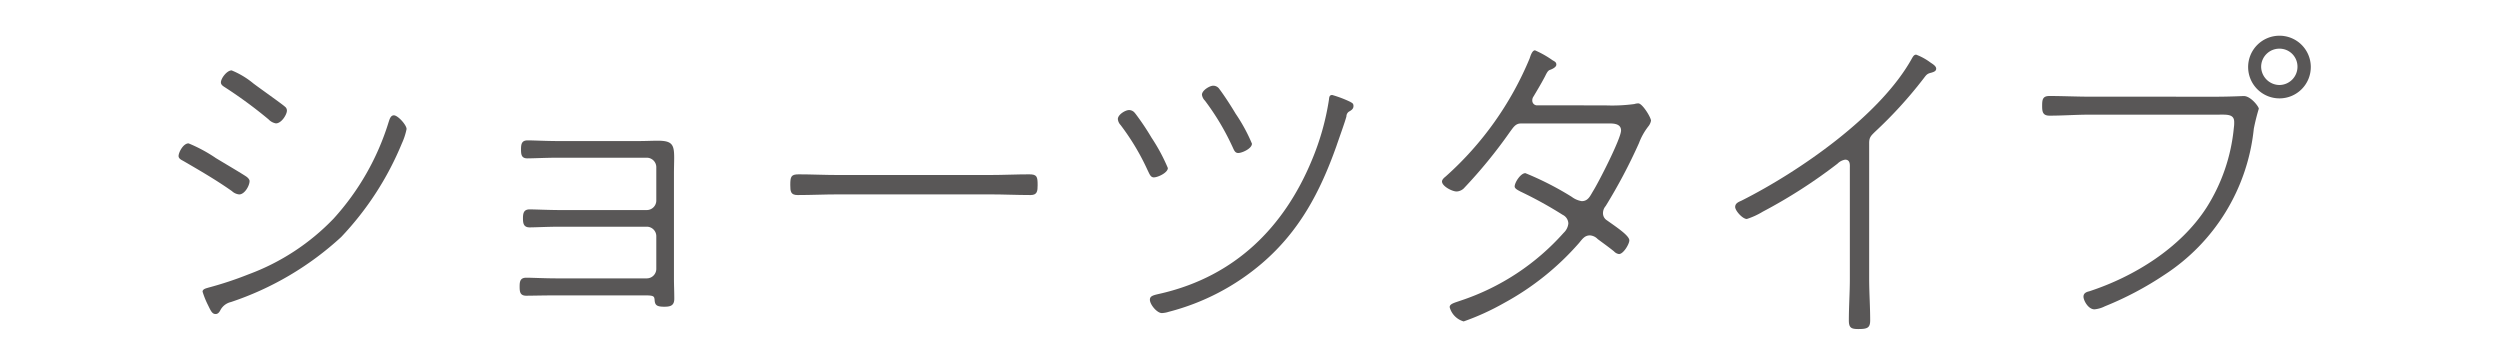 <svg xmlns="http://www.w3.org/2000/svg" xmlns:xlink="http://www.w3.org/1999/xlink" width="210" height="30" viewBox="0 0 210 30"><defs><style>.a{fill:none;}.b{clip-path:url(#a);}.c{fill:#595757;}</style><clipPath id="a"><rect class="a" width="179.107" height="24.639" transform="translate(0 0)"/></clipPath></defs><g transform="translate(-763 -860)"><rect class="a" width="210" height="30" transform="translate(763 860)"/><g transform="translate(778 863)"><g class="b"><path class="c" d="M3.081,10.248c.5.307,2.266,1.344,2.631,1.6.112.084.252.223.252.363,0,.393-.421,1.121-.869,1.121a1.042,1.042,0,0,1-.616-.281C3.164,12.123,1.764,11.312.364,10.5.195,10.416,0,10.3,0,10.108,0,9.8.391,9.043.839,9.043a12.65,12.65,0,0,1,2.242,1.2M19.152,7.84a5.45,5.45,0,0,1-.392,1.2,25.551,25.551,0,0,1-5.1,7.869A25.655,25.655,0,0,1,4.4,22.371a1.343,1.343,0,0,0-.868.645c-.084.168-.2.363-.42.363-.308,0-.42-.308-.644-.756A7.131,7.131,0,0,1,2.016,21.5c0-.225.308-.281.476-.336a30.1,30.1,0,0,0,3.387-1.121,19.064,19.064,0,0,0,7.141-4.676,21.392,21.392,0,0,0,4.619-8.092c.084-.252.169-.587.448-.587.337,0,1.065.812,1.065,1.148M6.272,4c.393.308,2.464,1.764,2.66,1.959A.4.4,0,0,1,9.1,6.3c0,.309-.448,1.064-.925,1.064a1.112,1.112,0,0,1-.615-.336,37.644,37.644,0,0,0-3.612-2.66c-.168-.111-.392-.223-.392-.447,0-.336.5-1.008.9-1.008A6.964,6.964,0,0,1,6.272,4"/><path class="c" d="M38.7,8.848c.532,0,1.064-.028,1.568-.028,1.624,0,1.344.616,1.344,2.828v8.708c0,.588.028,1.148.028,1.736s-.336.672-.84.672c-.644,0-.784-.141-.812-.561-.028-.307-.056-.391-.784-.391H31.729c-.952,0-2.156.028-2.52.028-.532,0-.56-.336-.56-.785,0-.42.056-.728.56-.728.476,0,1.568.056,2.52.056h7.616a.8.8,0,0,0,.784-.783V16.827a.8.8,0,0,0-.784-.784H32.037c-.952,0-2.1.057-2.548.057-.5,0-.56-.336-.56-.756s.056-.756.56-.756c.448,0,1.624.056,2.548.056h7.308a.8.8,0,0,0,.784-.784V11.032a.8.8,0,0,0-.784-.784h-7.5c-.952,0-2.072.055-2.548.055-.5,0-.532-.336-.532-.756,0-.447.056-.756.56-.756.476,0,1.6.057,2.52.057Z"/><path class="c" d="M68.186,11.7c1.092,0,2.183-.056,3.275-.056.644,0,.7.2.7.9,0,.5-.029.84-.587.84-1.15,0-2.269-.055-3.388-.055H55.361c-1.119,0-2.239.055-3.36.055-.587,0-.617-.308-.617-.84,0-.7.058-.9.7-.9,1.037,0,2.185.056,3.276.056Z"/><path class="c" d="M80.359,6.524a21.409,21.409,0,0,1,1.372,2.044A15.284,15.284,0,0,1,83.1,11.115c0,.393-.84.785-1.176.785-.28,0-.364-.281-.532-.617A19.937,19.937,0,0,0,79.128,7.5.832.832,0,0,1,78.9,7c0-.365.616-.756.952-.756a.626.626,0,0,1,.5.28m18.088-.953c.168.084.252.14.252.336,0,.253-.195.365-.392.476a.492.492,0,0,0-.2.393c-.112.448-.672,1.988-.84,2.492C95.9,13.1,94.163,16.407,91.027,19.1a19.528,19.528,0,0,1-7.84,4.088,2.218,2.218,0,0,1-.588.111c-.42,0-1.008-.727-1.008-1.119,0-.364.364-.393,1.064-.561,6.076-1.456,10.192-5.488,12.544-11.171A21.565,21.565,0,0,0,96.628,5.4c.027-.224.027-.42.279-.42a9.572,9.572,0,0,1,1.54.587m-11-1.063c.42.56.98,1.428,1.344,2.043a14.184,14.184,0,0,1,1.372,2.52c0,.42-.84.785-1.148.785s-.364-.281-.532-.617a20.9,20.9,0,0,0-2.267-3.78.857.857,0,0,1-.252-.5c0-.363.643-.756.951-.756a.625.625,0,0,1,.532.309"/><path class="c" d="M119.848,5.852a14.056,14.056,0,0,0,2.437-.112,1.161,1.161,0,0,1,.335-.056c.336,0,1.064,1.176,1.064,1.456a1.065,1.065,0,0,1-.224.476,5.289,5.289,0,0,0-.784,1.4,45.328,45.328,0,0,1-2.8,5.292.9.9,0,0,0-.224.588.7.7,0,0,0,.336.616c.868.615,1.876,1.287,1.876,1.68,0,.308-.5,1.148-.868,1.148a.689.689,0,0,1-.419-.224c-.449-.364-.925-.7-1.373-1.035a1,1,0,0,0-.644-.309c-.448,0-.644.309-.924.644a22.854,22.854,0,0,1-6.3,5.04A21.012,21.012,0,0,1,107.949,24a1.7,1.7,0,0,1-1.177-1.2c0-.279.392-.363.952-.559a19.987,19.987,0,0,0,8.624-5.685,1.239,1.239,0,0,0,.393-.783.835.835,0,0,0-.477-.728,33.713,33.713,0,0,0-3.556-1.96c-.14-.084-.476-.224-.476-.42,0-.336.5-1.12.9-1.12a25.642,25.642,0,0,1,3.892,1.988,1.88,1.88,0,0,0,.84.363c.532,0,.7-.42.952-.84.476-.756,2.352-4.424,2.352-5.095s-.839-.588-1.288-.588h-7.14c-.448,0-.644.364-.9.7a41.155,41.155,0,0,1-3.891,4.76.941.941,0,0,1-.589.252c-.392,0-1.232-.449-1.232-.84,0-.168.2-.336.308-.42A27.284,27.284,0,0,0,113.493,1.9c.055-.168.2-.672.447-.672a8.167,8.167,0,0,1,1.484.84c.2.112.308.168.308.364,0,.225-.392.393-.56.447-.2.084-.307.393-.448.645-.28.532-.588,1.036-.9,1.568a.56.56,0,0,0-.112.363.4.4,0,0,0,.448.393Z"/><path class="c" d="M142.01,20.411c0,1.177.085,2.324.085,3.5,0,.644-.253.728-1.009.728-.588,0-.783-.112-.783-.728,0-1.176.084-2.323.084-3.5v-9.3c0-.224.056-.7-.393-.7a1.194,1.194,0,0,0-.643.336,43.4,43.4,0,0,1-6.273,4.031,6.258,6.258,0,0,1-1.343.616c-.365,0-.981-.7-.981-1.008s.28-.42.532-.532c4.844-2.435,11.7-7.168,14.336-11.984.084-.14.168-.279.336-.279a4.891,4.891,0,0,1,1.176.643c.2.14.505.308.505.532s-.225.28-.393.336c-.364.084-.42.168-.672.5a36.315,36.315,0,0,1-4.087,4.481c-.308.307-.477.447-.477.923Z"/><path class="c" d="M171.156,5.124c1.119,0,2.212-.056,2.324-.056.588,0,1.26.895,1.26,1.063a17.28,17.28,0,0,0-.42,1.681A16.655,16.655,0,0,1,166.788,20.1a27.328,27.328,0,0,1-4.985,2.632,2.383,2.383,0,0,1-.867.252c-.532,0-.924-.756-.924-1.064,0-.28.224-.392.476-.448,3.78-1.232,7.672-3.64,9.856-7.028a15.158,15.158,0,0,0,2.3-6.72,2.717,2.717,0,0,0,.028-.476c0-.7-.644-.617-1.483-.617H160.516c-1.12,0-2.241.084-3.36.084-.588,0-.616-.363-.616-.84,0-.531.056-.811.616-.811,1.119,0,2.24.056,3.36.056Zm7.951-2.52A2.632,2.632,0,1,1,176.475,0a2.628,2.628,0,0,1,2.632,2.6m-4.171,0a1.553,1.553,0,0,0,1.539,1.54,1.53,1.53,0,0,0,1.513-1.54,1.506,1.506,0,0,0-1.513-1.512A1.529,1.529,0,0,0,174.936,2.6"/></g></g></g></svg>